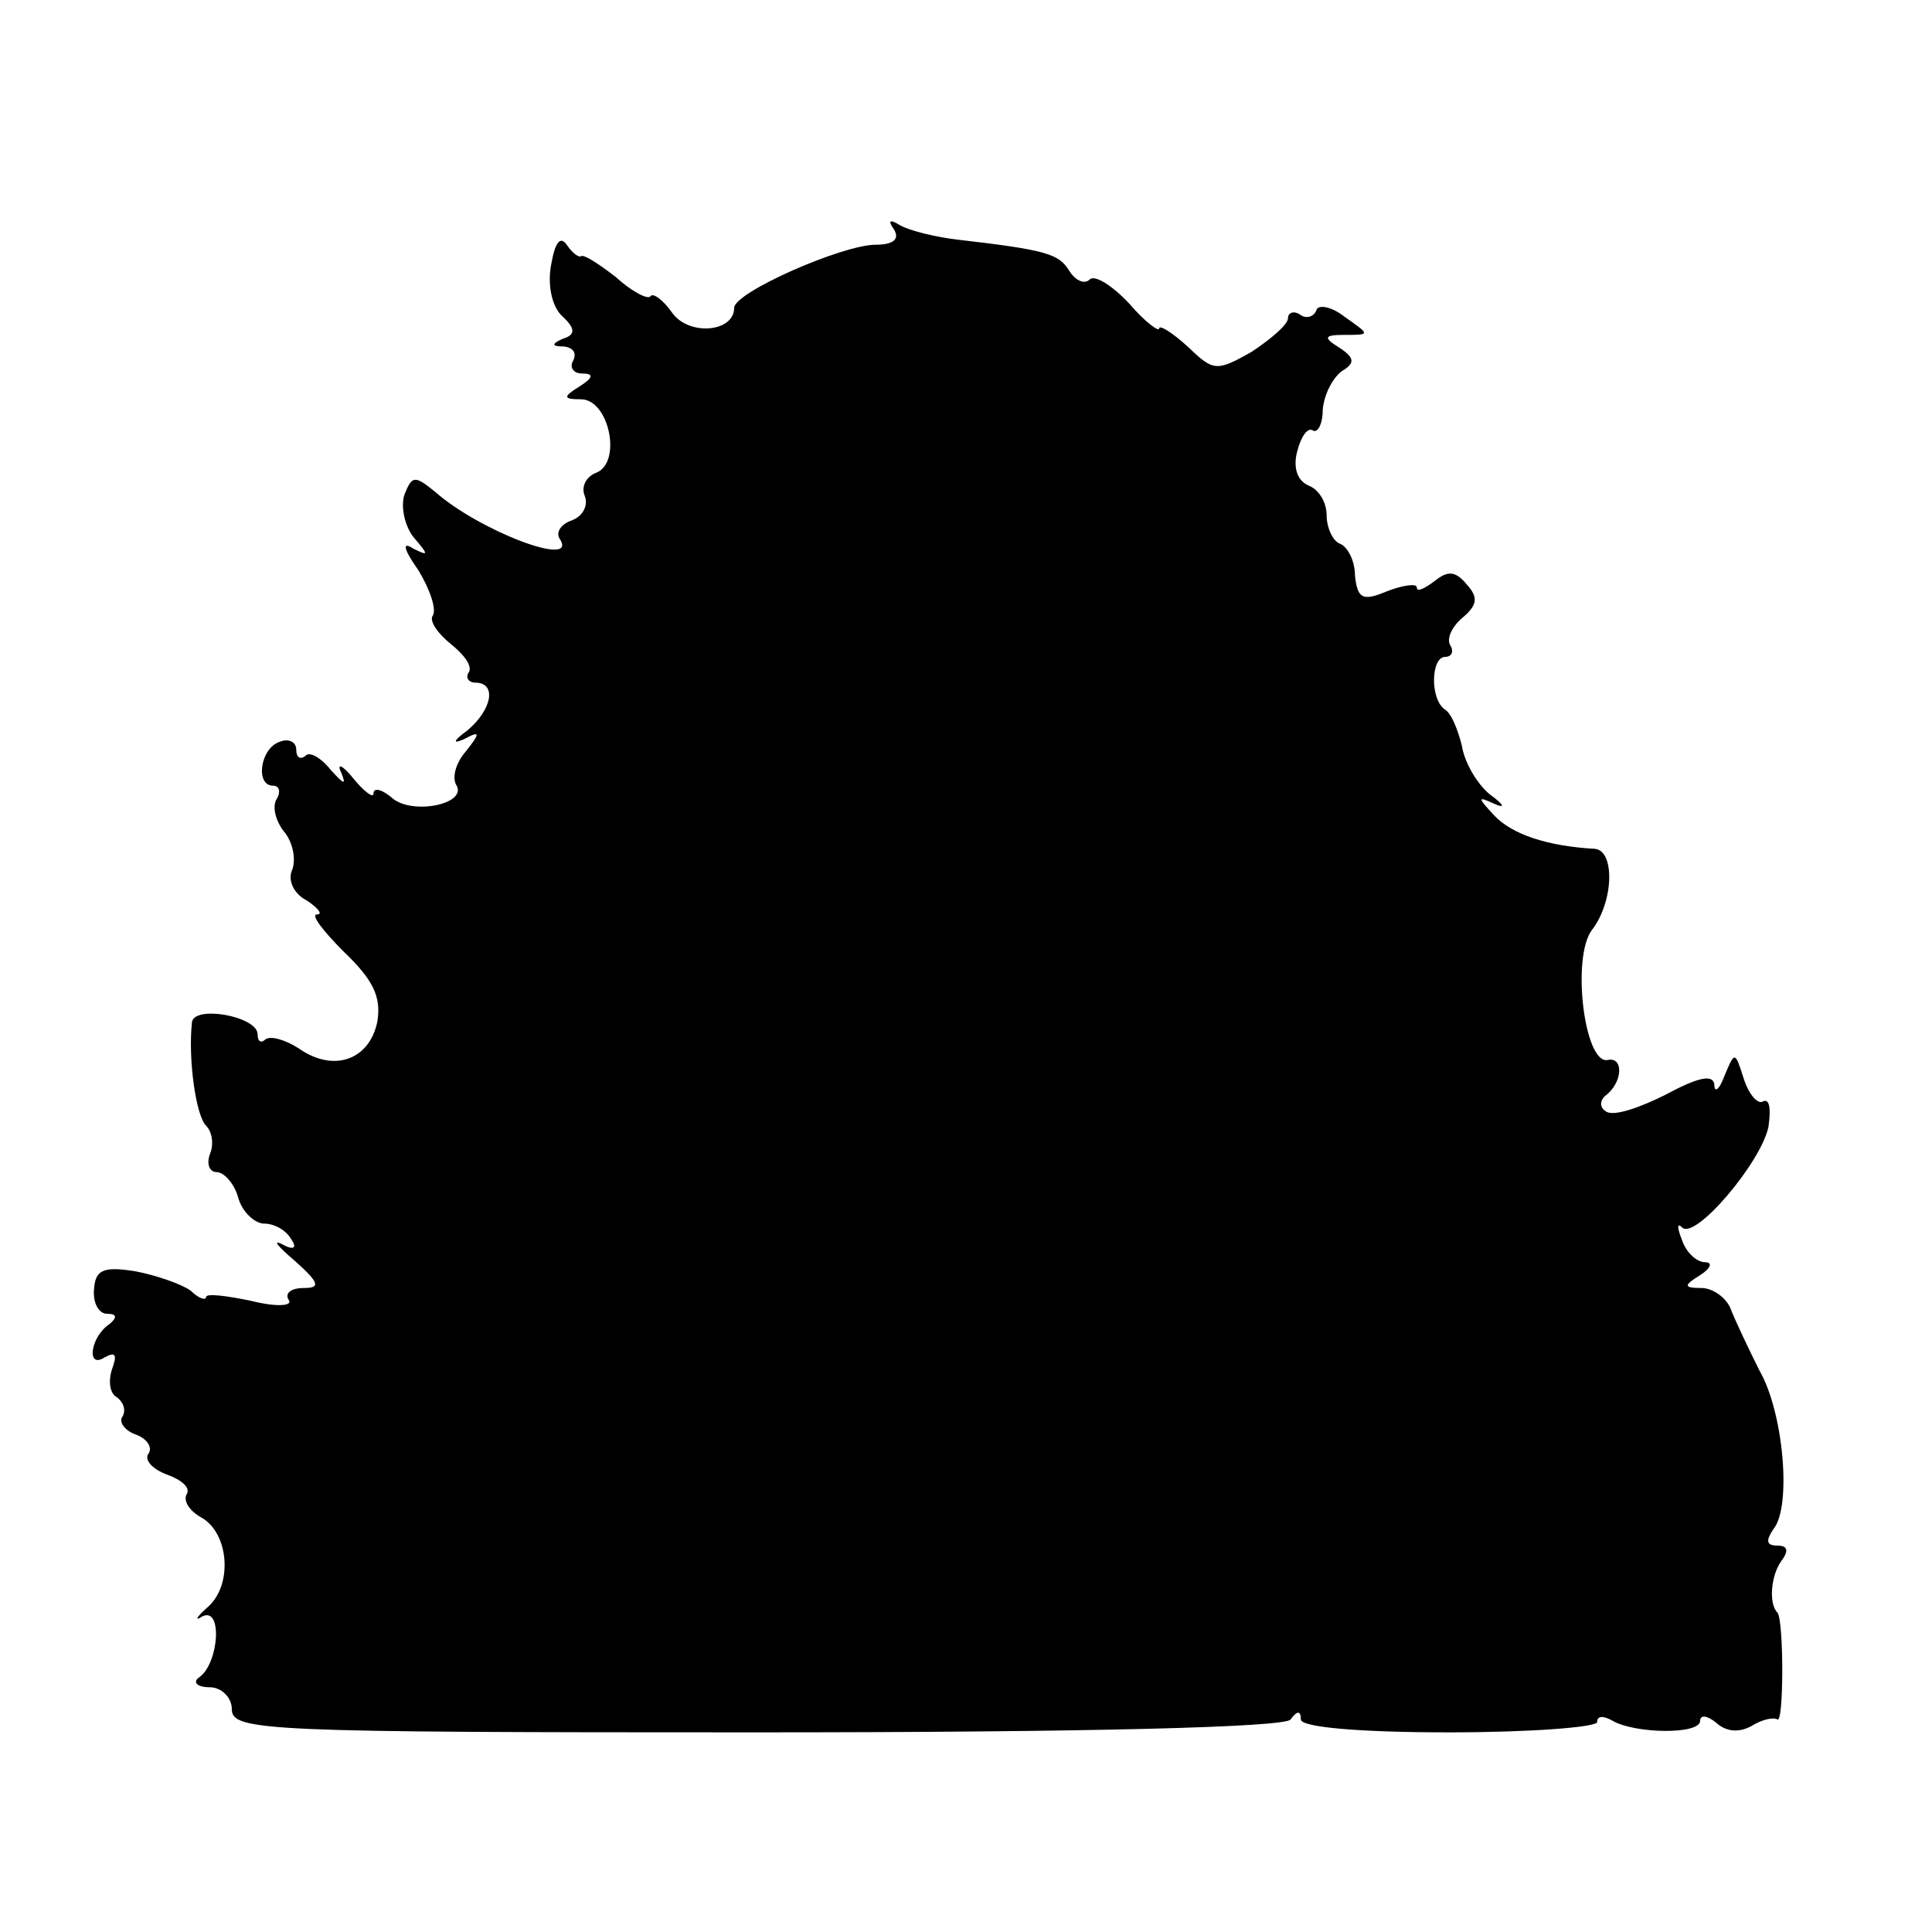 <?xml version="1.0" standalone="no"?>
<!DOCTYPE svg PUBLIC "-//W3C//DTD SVG 20010904//EN"
 "http://www.w3.org/TR/2001/REC-SVG-20010904/DTD/svg10.dtd">
<svg version="1.0" xmlns="http://www.w3.org/2000/svg"
 width="150pt" height="150pt" viewBox="0 0 150 150"
 preserveAspectRatio="xMidYMid meet">
<g transform="translate(0,150) scale(0.1,-0.1)"
fill="#000000" stroke="none">
<path d="M694 1322 c5 -8 -1 -12 -14 -12 -26 0 -110 -37 -110 -49 0 -19 -35
-22 -48 -4 -7 10 -15 16 -17 13 -2 -3 -15 4 -27 15 -13 10 -25 18 -27 16 -2
-1 -7 3 -11 9 -5 7 -9 2 -12 -15 -3 -15 0 -32 8 -40 11 -10 11 -15 1 -18 -9
-4 -9 -6 1 -6 7 -1 10 -5 7 -11 -3 -5 0 -10 7 -10 9 0 9 -3 -2 -10 -13 -8 -13
-10 1 -10 22 0 32 -49 12 -57 -8 -3 -12 -11 -9 -18 3 -8 -2 -16 -10 -19 -9 -3
-13 -10 -9 -15 13 -22 -63 7 -97 37 -16 13 -18 13 -24 -2 -3 -9 0 -24 7 -33
12 -14 12 -15 0 -9 -9 6 -8 0 4 -17 9 -15 14 -30 11 -35 -3 -4 4 -14 14 -22
10 -8 17 -17 14 -22 -3 -4 0 -8 5 -8 17 0 13 -21 -6 -37 -11 -8 -12 -11 -3 -7
13 7 13 5 2 -9 -8 -9 -11 -20 -8 -26 10 -15 -33 -24 -49 -11 -8 7 -15 9 -15 4
0 -4 -7 1 -16 12 -8 10 -13 12 -9 4 4 -10 2 -9 -8 2 -8 10 -17 15 -20 11 -4
-3 -7 -1 -7 5 0 6 -6 9 -13 6 -15 -5 -19 -34 -5 -34 5 0 6 -5 3 -10 -4 -6 -1
-17 5 -25 7 -8 10 -21 7 -30 -4 -8 1 -19 11 -24 9 -6 13 -11 8 -11 -5 0 5 -13
21 -29 23 -22 29 -35 26 -54 -6 -30 -34 -40 -61 -21 -11 7 -22 10 -26 7 -3 -3
-6 -2 -6 4 0 14 -50 23 -51 9 -3 -28 3 -72 11 -80 5 -5 6 -15 3 -22 -3 -8 0
-14 5 -14 6 0 14 -9 17 -20 3 -11 13 -20 20 -20 8 0 17 -5 21 -12 5 -7 2 -9
-7 -4 -8 4 -3 -2 10 -13 19 -17 20 -21 7 -21 -10 0 -15 -4 -12 -9 4 -5 -9 -6
-29 -1 -19 4 -35 6 -35 3 0 -3 -6 -1 -12 5 -7 5 -27 12 -43 15 -25 4 -31 1
-32 -14 -1 -11 4 -19 10 -19 8 0 8 -3 2 -8 -15 -10 -18 -35 -4 -26 9 5 10 2 6
-9 -3 -9 -2 -19 4 -22 5 -4 7 -10 4 -15 -3 -4 2 -11 11 -14 8 -3 13 -10 9 -15
-3 -5 4 -12 15 -16 11 -4 18 -10 15 -15 -3 -5 2 -13 11 -18 22 -12 25 -53 5
-70 -9 -8 -10 -11 -4 -7 16 8 13 -36 -2 -47 -6 -4 -2 -8 8 -8 9 0 17 -8 17
-17 0 -17 26 -18 407 -18 261 0 411 4 415 10 5 7 8 7 8 0 0 -6 45 -10 115 -10
63 0 115 4 115 8 0 5 5 5 12 1 17 -10 68 -11 68 0 0 5 6 4 13 -2 8 -7 18 -7
27 -2 8 5 17 7 20 5 5 -3 5 77 0 83 -7 7 -5 29 3 40 6 8 5 12 -3 12 -9 0 -9 4
-3 13 14 17 8 90 -11 123 -8 16 -18 37 -22 47 -3 9 -14 17 -23 17 -14 0 -14 2
-1 10 8 5 10 10 4 10 -7 0 -15 8 -18 17 -4 10 -4 14 0 10 10 -10 61 50 67 78
2 14 1 22 -4 20 -4 -3 -11 5 -15 17 -7 22 -7 22 -15 3 -4 -11 -8 -14 -8 -7 -1
8 -12 6 -38 -8 -20 -10 -40 -17 -46 -13 -5 3 -5 8 -1 12 14 10 15 31 2 28 -18
-3 -28 80 -12 101 17 22 18 62 2 63 -36 2 -64 11 -78 26 -13 14 -13 15 0 9 9
-4 8 -1 -3 7 -10 8 -20 25 -22 38 -3 12 -8 25 -13 28 -12 8 -11 41 0 41 5 0 7
4 4 9 -3 5 1 14 9 21 12 10 13 16 4 26 -9 11 -15 11 -25 3 -8 -6 -14 -9 -14
-5 0 3 -10 2 -23 -3 -19 -8 -23 -6 -25 12 0 12 -6 23 -12 25 -5 2 -10 12 -10
22 0 10 -6 20 -14 23 -9 4 -12 14 -9 26 3 12 8 19 12 17 4 -3 8 5 8 16 1 12 8
25 15 30 10 6 10 10 -2 18 -13 8 -12 10 4 10 20 0 20 0 0 14 -10 8 -21 10 -22
5 -2 -5 -8 -7 -13 -3 -5 3 -9 1 -9 -3 0 -5 -13 -16 -28 -26 -28 -16 -30 -15
-50 4 -12 11 -22 17 -22 14 0 -3 -11 5 -23 19 -13 14 -27 23 -31 19 -4 -4 -11
-1 -16 7 -8 13 -18 16 -87 24 -17 2 -37 7 -44 11 -8 5 -10 4 -5 -3z"/>
</g>
</svg>
